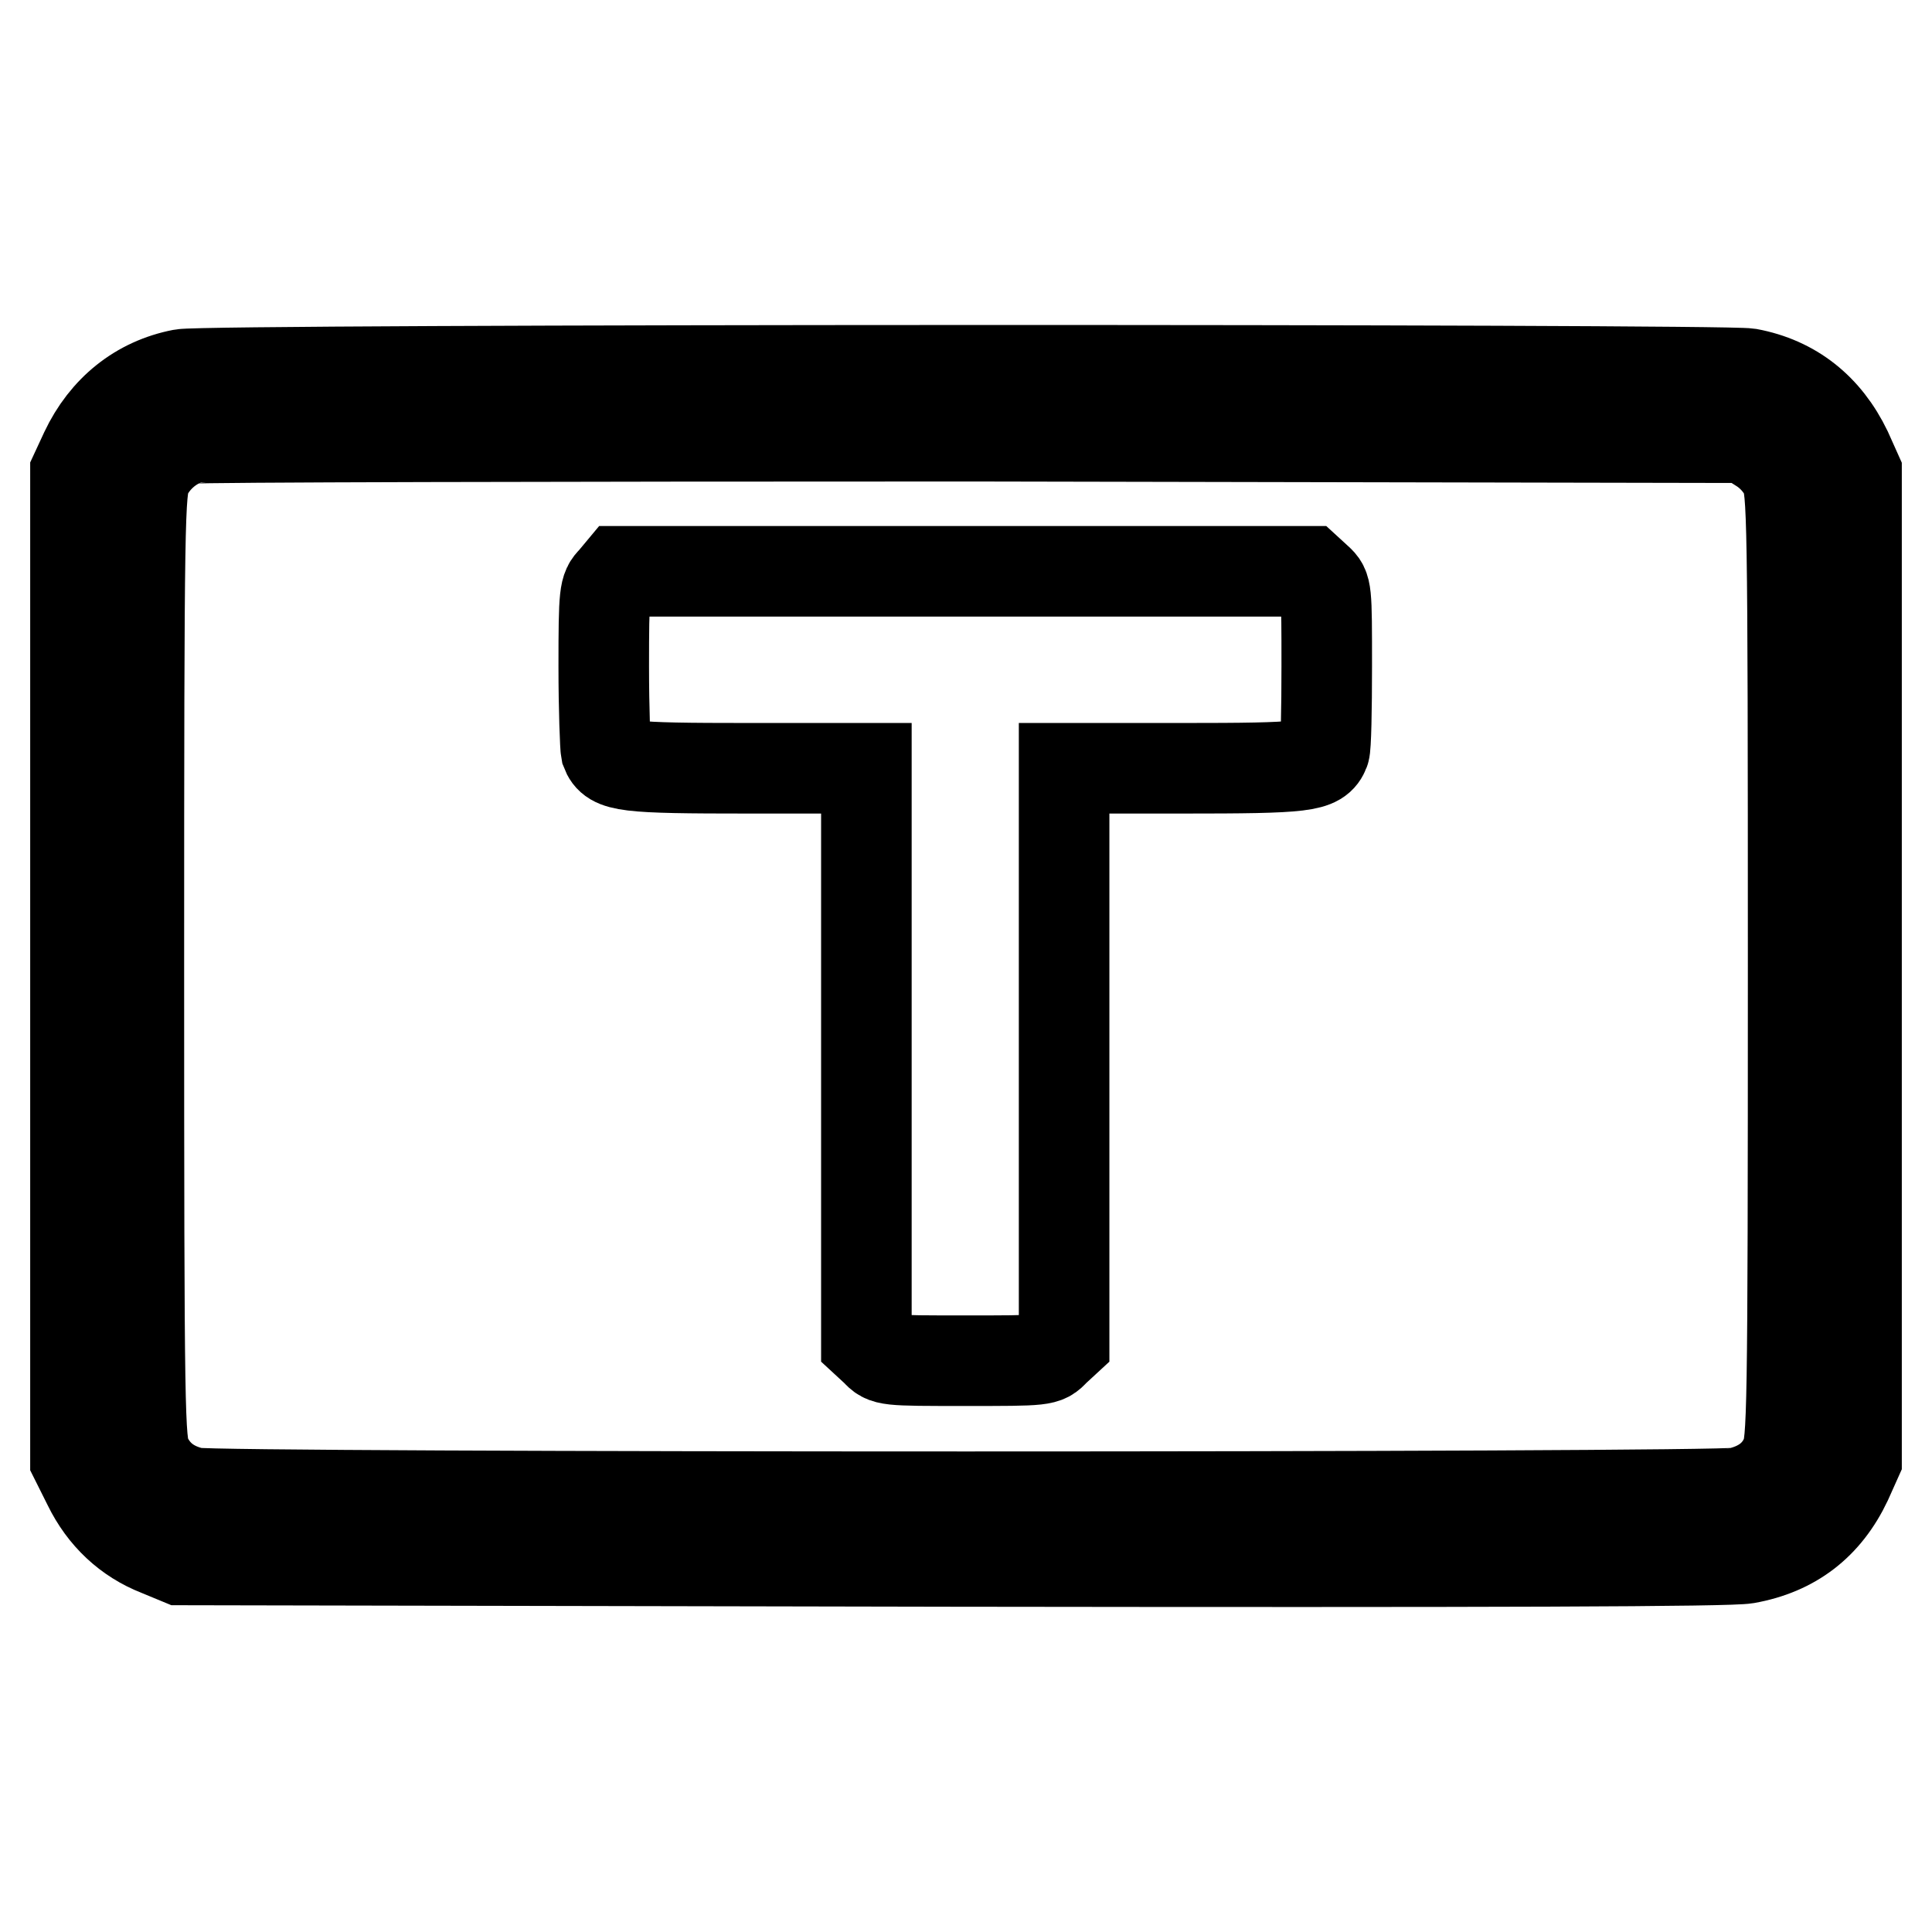 <?xml version="1.0" encoding="utf-8"?>
<!-- Svg Vector Icons : http://www.onlinewebfonts.com/icon -->
<!DOCTYPE svg PUBLIC "-//W3C//DTD SVG 1.1//EN" "http://www.w3.org/Graphics/SVG/1.1/DTD/svg11.dtd">
<svg version="1.1" xmlns="http://www.w3.org/2000/svg" xmlns:xlink="http://www.w3.org/1999/xlink" x="0px" y="0px" viewBox="0 0 256 256" enable-background="new 0 0 256 256" xml:space="preserve">
<g><g><g><path stroke-width="12" fill-opacity="0" stroke="#000000"  d="M24.1,49.6c-5.7,1.1-10.2,4.7-12.8,10.2L10,62.6V128v65.4l1.7,3.4c2,4.1,5.2,7.1,9.3,8.7l2.9,1.2l102.1,0.2c73,0.1,103.1,0,105.4-0.4c6.2-1.1,10.6-4.5,13.3-10.2l1.3-2.9V128V62.6l-1.3-2.9c-2.7-5.6-7.1-9.1-13-10.2C227.9,48.9,27.6,48.9,24.1,49.6z M233.4,59.4c1.4,0.9,2.6,2.3,3.2,3.6c0.9,2.1,1,4.4,1,65c0,60.2-0.1,63-1,65c-1.1,2.5-3.2,4.1-6.3,4.8c-3.1,0.7-201.5,0.7-204.6,0c-3.1-0.7-5.1-2.3-6.3-4.8c-0.9-2-1-4.8-1-65c0-60.2,0.1-62.9,1-65c1.1-2.3,3.4-4.3,5.9-4.9c0.9-0.2,47.6-0.3,103.7-0.3L231.2,58L233.4,59.4z"/><path stroke-width="12" fill-opacity="0" stroke="#000000"  d="M81.2,76.9C80.1,78,80,78.5,80,88.3c0,5.7,0.2,10.7,0.3,11.2c0.8,2.1,2.5,2.3,18.9,2.3h15.6v38v38l1.3,1.2c1.2,1.3,1.3,1.3,11.8,1.3s10.6,0,11.8-1.3l1.3-1.2v-38v-38h15.6c16.4,0,18.1-0.2,18.9-2.3c0.2-0.5,0.3-5.5,0.3-11.2c0-10.2,0-10.4-1.2-11.5l-1.2-1.1h-45.7H82.2L81.2,76.9z"/></g></g></g>
</svg>